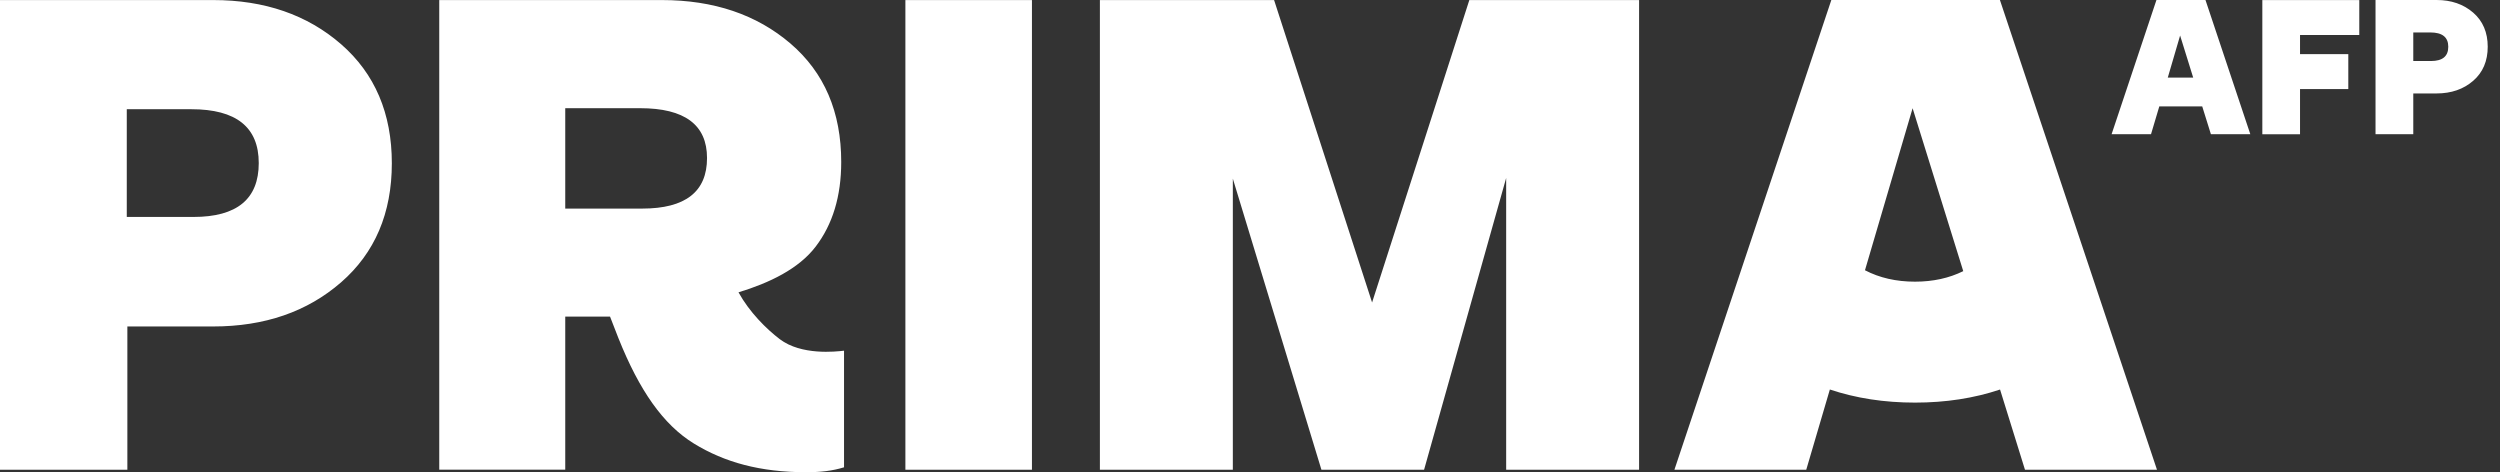 <svg width="90" height="17" viewBox="0 0 90 17" fill="none" xmlns="http://www.w3.org/2000/svg">
<rect x="0" y="0" width="90" height="17" fill="#333333" stroke="none"/>
<path d="M79.592 4.83L79.28 3.83H77.735L77.437 4.83H76.018L77.632 0H79.397L81.011 4.83H79.592ZM78.04 2.794H78.955L78.484 1.279L78.04 2.794ZM81.444 4.832V0.002H84.934V1.26H82.801V1.949H84.539V3.207H82.801V4.834H81.444V4.832ZM85.519 4.832V0H87.715C88.246 0 88.686 0.152 89.035 0.455C89.384 0.758 89.558 1.168 89.558 1.683C89.558 2.197 89.384 2.606 89.035 2.909C88.686 3.212 88.246 3.364 87.715 3.364H86.878V4.83H85.519V4.832ZM86.878 2.197H87.514C87.931 2.197 88.138 2.026 88.138 1.683C88.138 1.339 87.923 1.168 87.493 1.168H86.878V2.197ZM59.008 16.91H54.222V6.407L51.267 16.91H47.571L44.382 6.431V16.91H39.596V0.002H45.867L49.395 10.889L52.896 0.002H59.007V16.91H59.008ZM30.385 12.625V16.823C29.966 16.952 29.541 17 29.025 17C27.379 17 26.086 16.647 24.98 15.967C23.876 15.288 23.017 14.059 22.263 12.173L21.961 11.397H20.349V16.908H15.813V0.002H23.823C25.694 0.002 27.239 0.524 28.458 1.568C29.676 2.612 30.284 4.033 30.284 5.831C30.284 7.062 29.977 8.076 29.364 8.878C28.752 9.68 27.7 10.184 26.586 10.524C26.98 11.237 27.588 11.842 28.072 12.21C28.85 12.8 30.088 12.66 30.385 12.625ZM20.349 3.895V7.509H23.12C24.675 7.509 25.453 6.902 25.453 5.689C25.453 4.493 24.649 3.895 23.043 3.895H20.349ZM0 16.91V0.002H7.67C9.526 0.002 11.061 0.532 12.28 1.592C13.496 2.652 14.106 4.082 14.106 5.877C14.106 7.675 13.496 9.103 12.28 10.163C11.061 11.223 9.526 11.753 7.67 11.753H4.585V16.91H0ZM4.563 7.81H6.965C8.53 7.81 9.315 7.165 9.315 5.871C9.315 4.579 8.506 3.932 6.887 3.932H4.564V7.81H4.563ZM32.594 16.91V0.002H37.15V16.911H32.594V16.91ZM77.651 16.91L71.997 0H65.928L60.279 16.91H65.025L65.875 14.022C66.812 14.336 67.835 14.494 68.941 14.494C70.045 14.494 71.066 14.336 72.002 14.023L72.899 16.91H77.651ZM68.941 10.14C68.264 10.14 67.663 10.003 67.139 9.729L68.854 3.896L70.677 9.761C70.169 10.012 69.59 10.14 68.941 10.14Z" fill="white"/>
</svg>
